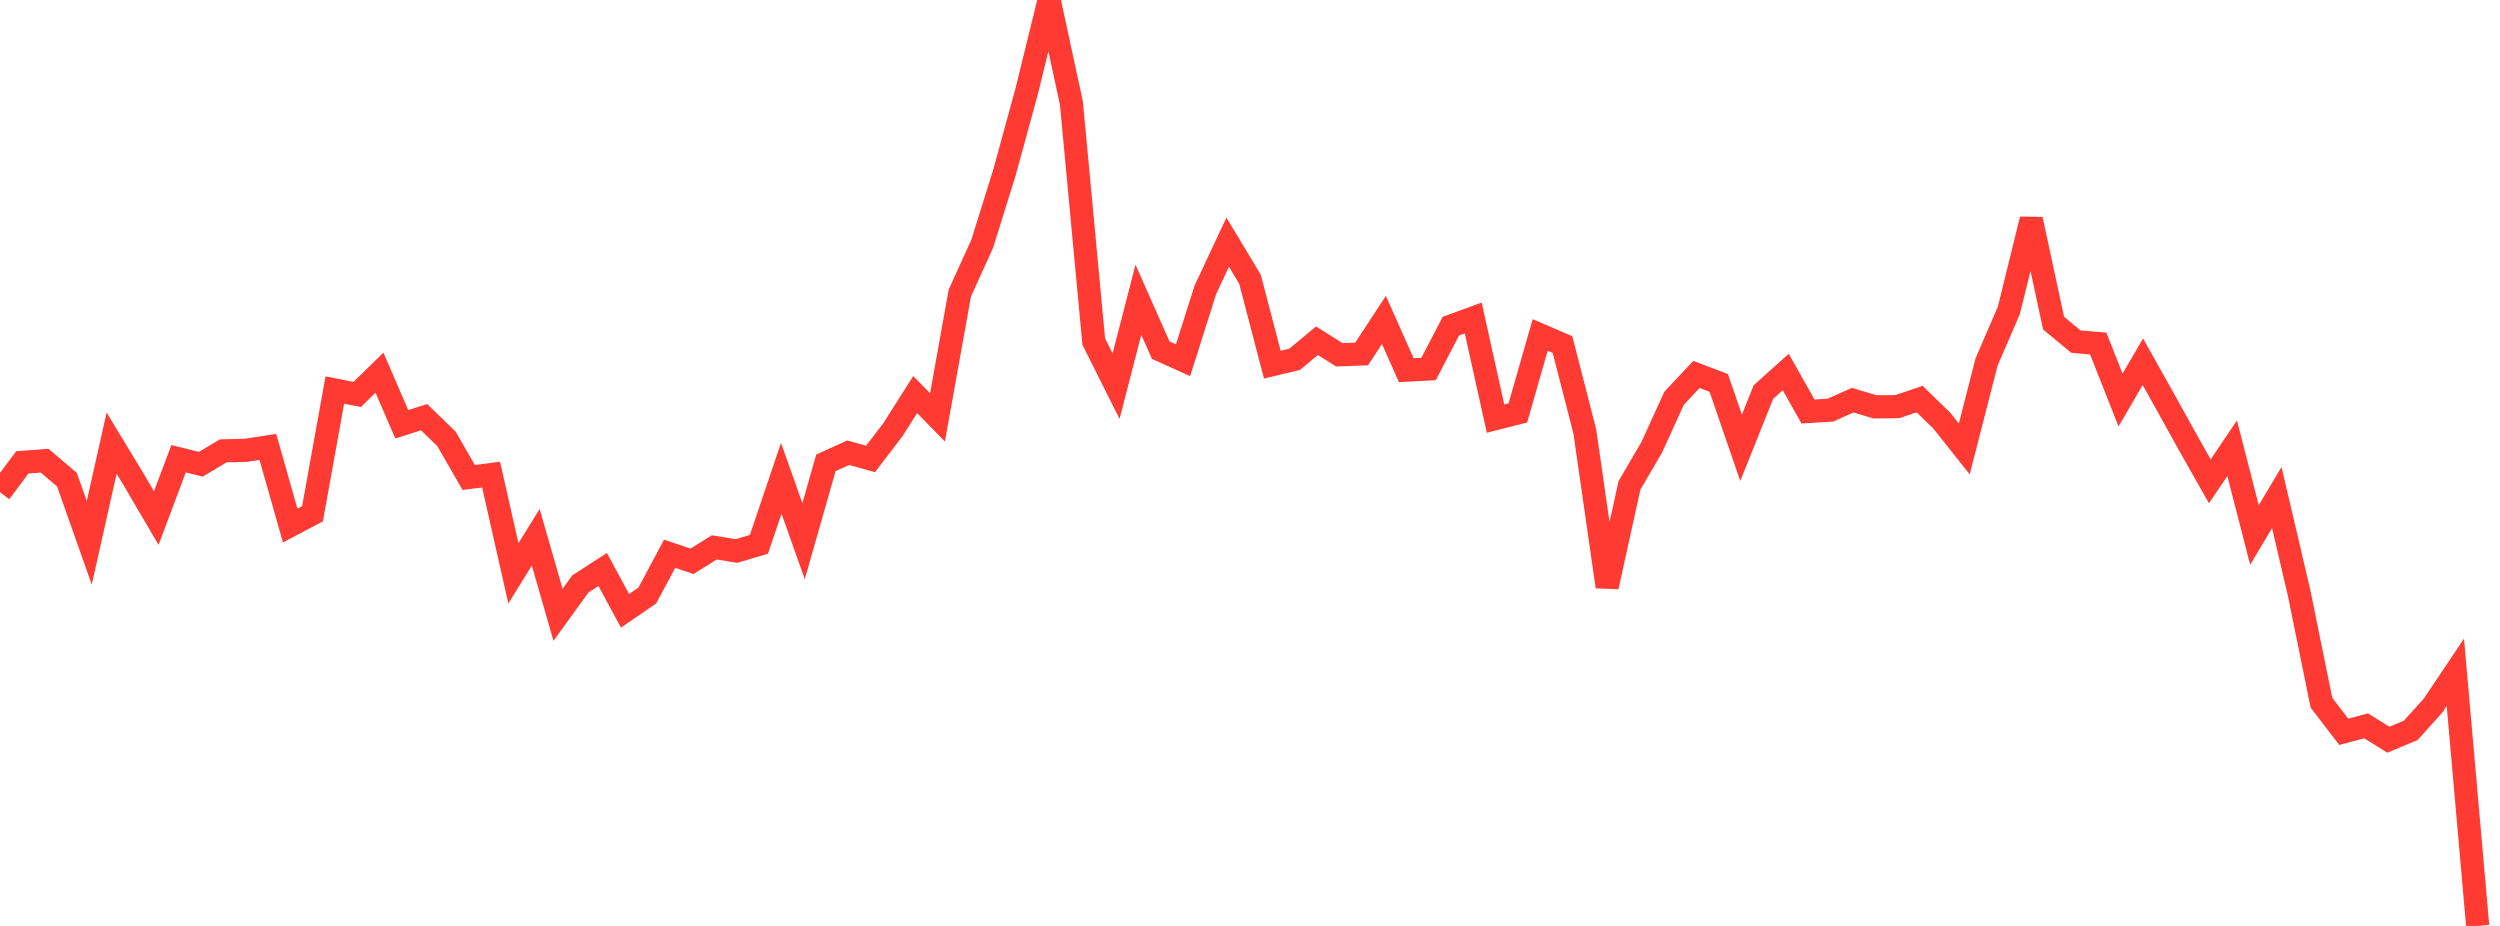 <?xml version="1.0" standalone="no"?>
<!DOCTYPE svg PUBLIC "-//W3C//DTD SVG 1.1//EN" "http://www.w3.org/Graphics/SVG/1.1/DTD/svg11.dtd">

<svg width="135" height="50" viewBox="0 0 135 50" preserveAspectRatio="none" 
  xmlns="http://www.w3.org/2000/svg"
  xmlns:xlink="http://www.w3.org/1999/xlink">


<polyline points="0.0, 26.583 1.205, 24.968 2.411, 24.878 3.616, 25.904 4.821, 29.312 6.027, 23.93 7.232, 25.918 8.438, 27.978 9.643, 24.772 10.848, 25.068 12.054, 24.346 13.259, 24.318 14.464, 24.132 15.67, 28.379 16.875, 27.744 18.08, 21.061 19.286, 21.302 20.491, 20.125 21.696, 22.911 22.902, 22.527 24.107, 23.697 25.312, 25.785 26.518, 25.627 27.723, 30.96 28.929, 29.013 30.134, 33.199 31.339, 31.532 32.545, 30.752 33.75, 32.984 34.955, 32.158 36.161, 29.901 37.366, 30.311 38.571, 29.559 39.777, 29.753 40.982, 29.393 42.188, 25.826 43.393, 29.226 44.598, 24.993 45.804, 24.448 47.009, 24.783 48.214, 23.208 49.42, 21.307 50.625, 22.538 51.83, 15.824 53.036, 13.175 54.241, 9.313 55.446, 4.909 56.652, 0.0 57.857, 5.573 59.062, 18.446 60.268, 20.851 61.473, 16.188 62.679, 18.908 63.884, 19.453 65.089, 15.652 66.295, 13.078 67.5, 15.082 68.705, 19.691 69.911, 19.403 71.116, 18.399 72.321, 19.157 73.527, 19.115 74.732, 17.278 75.938, 19.989 77.143, 19.925 78.348, 17.611 79.554, 17.17 80.759, 22.604 81.964, 22.297 83.17, 18.088 84.375, 18.607 85.58, 23.3 86.786, 31.683 87.991, 26.212 89.196, 24.15 90.402, 21.504 91.607, 20.22 92.812, 20.679 94.018, 24.183 95.223, 21.173 96.429, 20.089 97.634, 22.223 98.839, 22.147 100.045, 21.609 101.25, 21.97 102.455, 21.959 103.661, 21.551 104.866, 22.724 106.071, 24.243 107.277, 19.543 108.482, 16.749 109.688, 11.843 110.893, 17.449 112.098, 18.447 113.304, 18.552 114.509, 21.601 115.714, 19.535 116.92, 21.686 118.125, 23.861 119.33, 25.991 120.536, 24.205 121.741, 28.89 122.946, 26.868 124.152, 32.019 125.357, 37.944 126.562, 39.517 127.768, 39.196 128.973, 39.944 130.179, 39.439 131.384, 38.103 132.589, 36.305 133.795, 50.0" fill="none" stroke="#ff3a33" stroke-width="1.25"/>

</svg>
